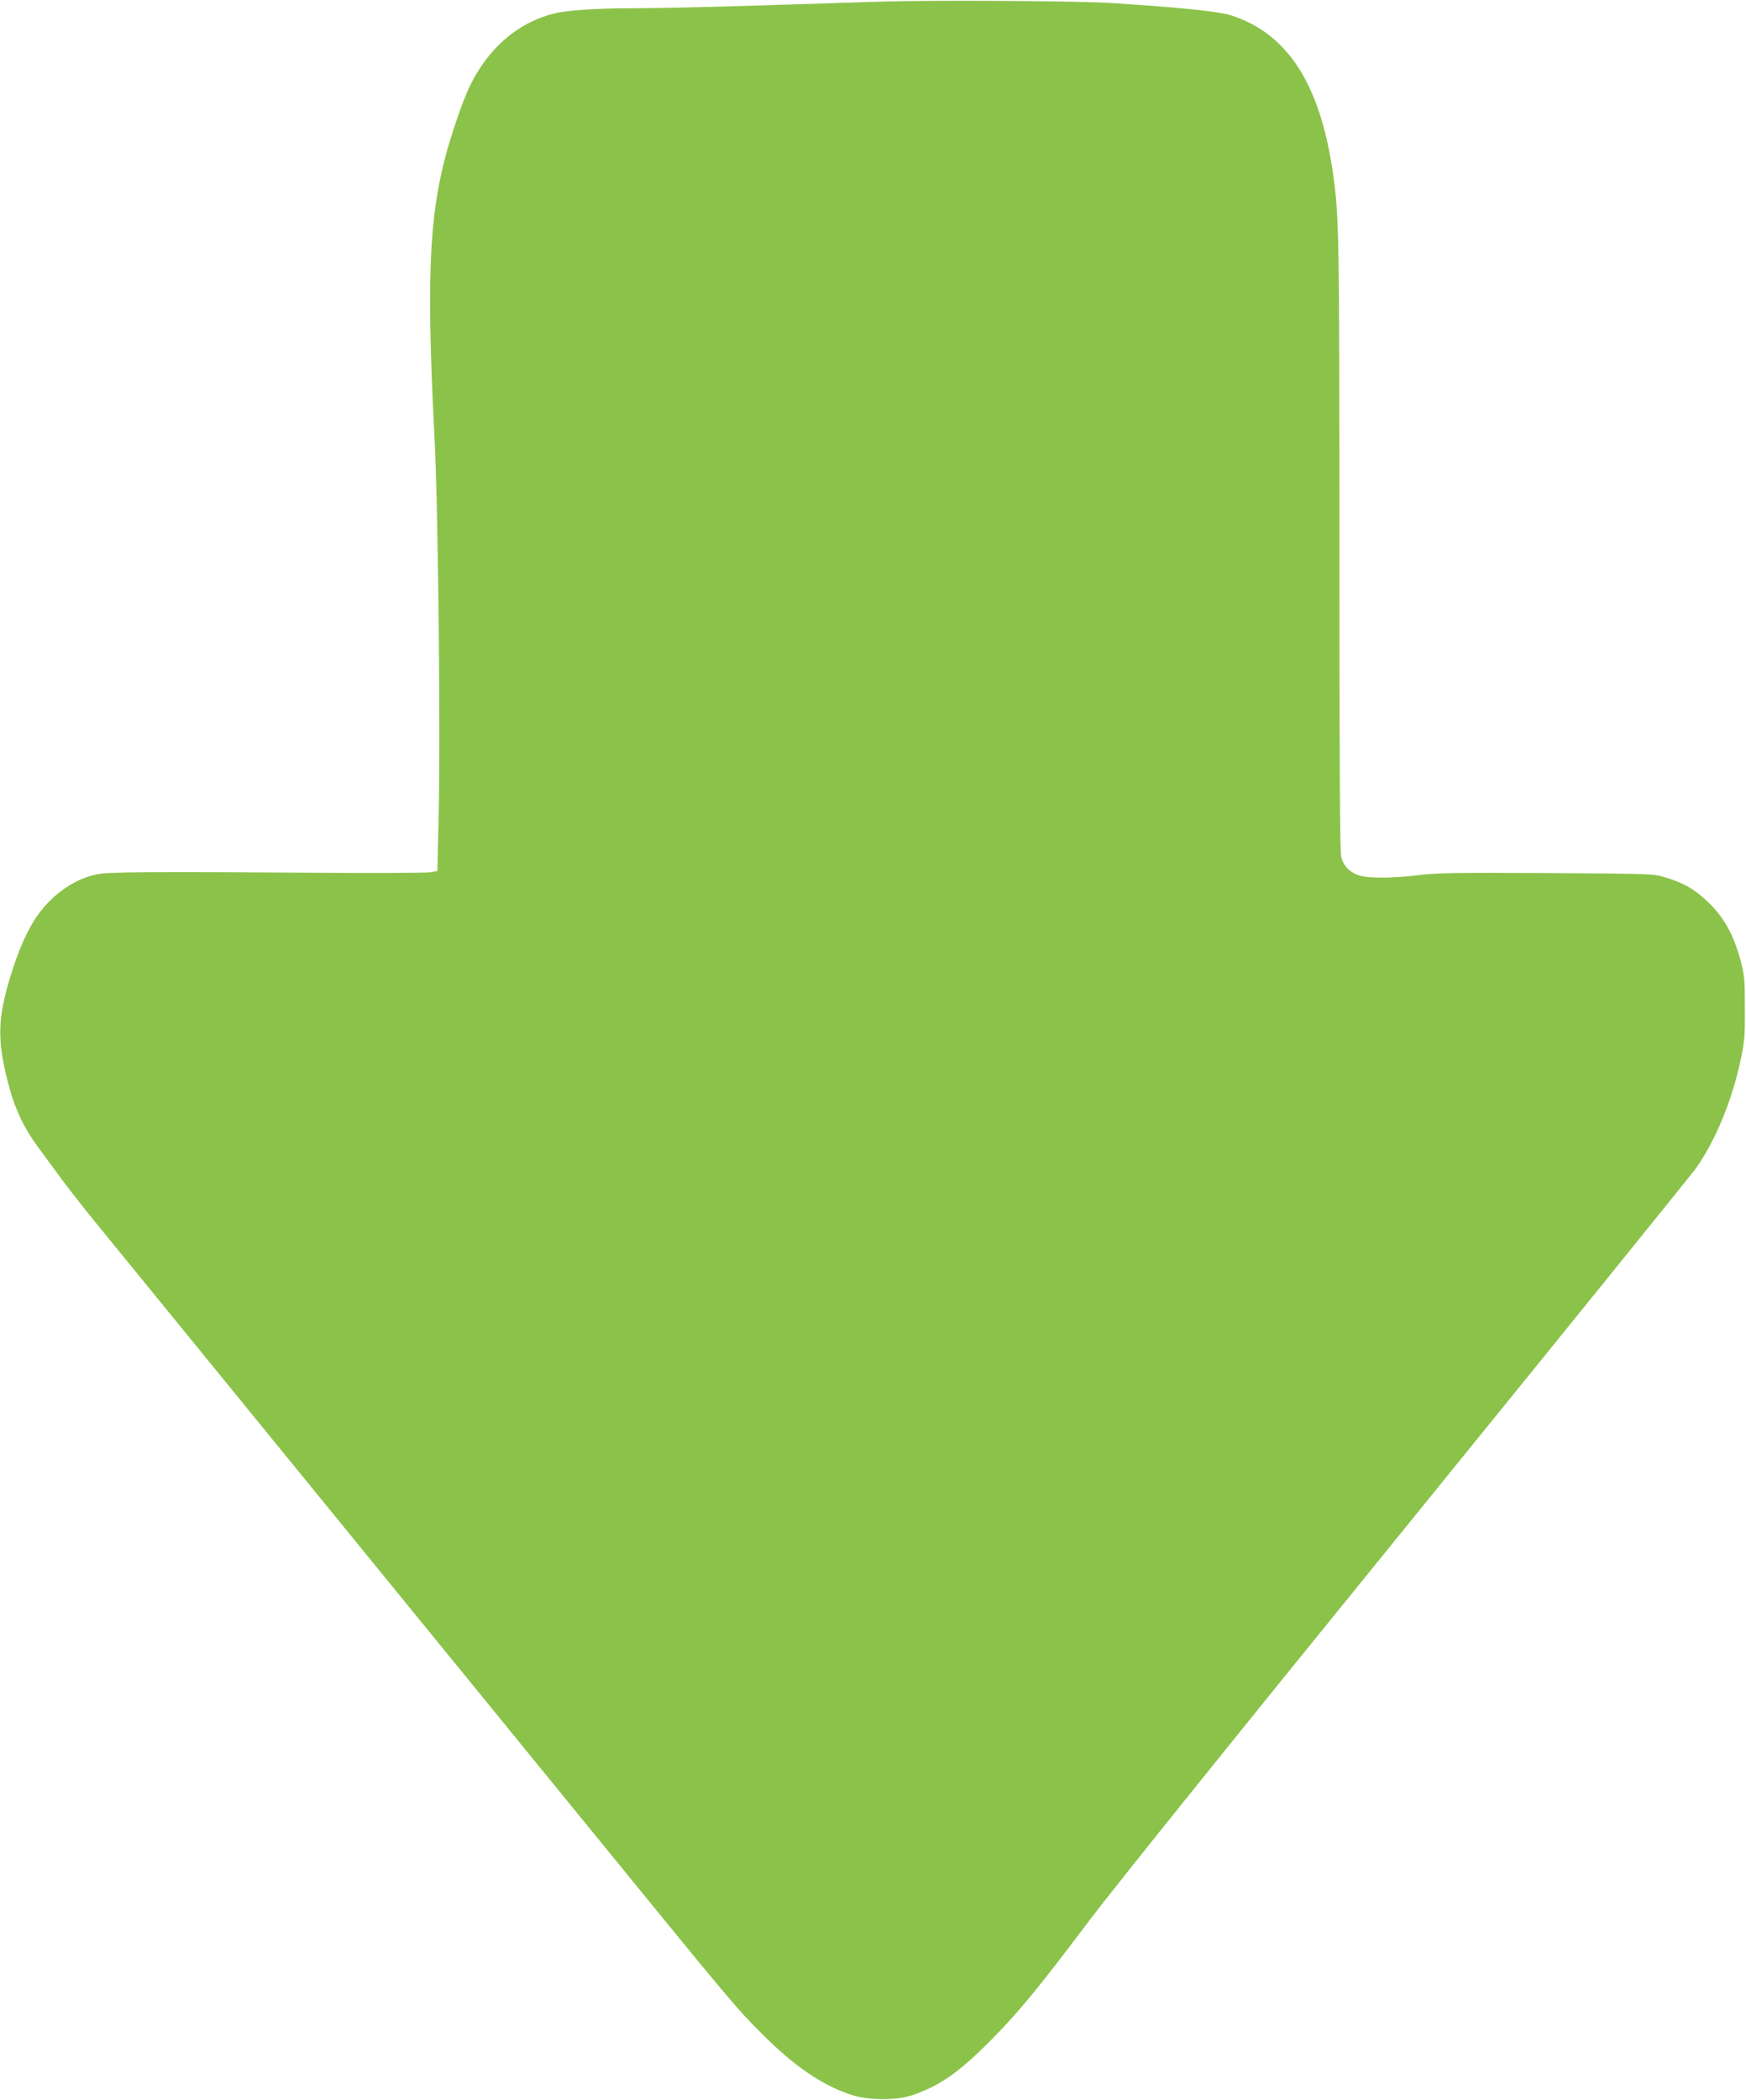 <?xml version="1.0" standalone="no"?>
<!DOCTYPE svg PUBLIC "-//W3C//DTD SVG 20010904//EN"
 "http://www.w3.org/TR/2001/REC-SVG-20010904/DTD/svg10.dtd">
<svg version="1.0" xmlns="http://www.w3.org/2000/svg"
 width="1065pt" height="1280pt" viewBox="0 0 1065 1280"
 preserveAspectRatio="xMidYMid meet">
<g transform="translate(0,1280) scale(0.1,-0.1)"
fill="#8bc34a" stroke="none">
<path d="M5365 12790 c-148 -5 -491 -16 -762 -24 -271 -9 -595 -16 -720 -16
-236 0 -422 -12 -502 -32 -186 -46 -344 -163 -457 -339 -58 -89 -96 -179 -158
-369 -147 -448 -170 -822 -116 -1870 23 -436 38 -1837 25 -2342 l-7 -307 -42
-8 c-22 -4 -345 -6 -716 -3 -951 7 -1245 5 -1315 -9 -132 -25 -266 -115 -358
-240 -63 -85 -121 -212 -170 -372 -81 -260 -85 -394 -22 -644 42 -167 96 -284
186 -406 35 -48 99 -134 141 -192 43 -58 137 -179 211 -269 73 -90 643 -788
1267 -1553 624 -765 1433 -1757 1799 -2205 814 -998 844 -1034 1001 -1190 198
-199 374 -317 550 -372 106 -32 266 -33 364 0 165 55 283 137 476 331 174 175
296 324 610 741 145 192 902 1133 1936 2405 934 1150 1724 2126 1756 2170 119
165 222 413 275 662 24 114 27 150 26 318 0 174 -2 199 -26 289 -41 153 -97
256 -187 346 -83 83 -156 127 -270 161 -74 23 -83 23 -725 27 -542 3 -670 1
-777 -12 -178 -22 -331 -21 -383 3 -52 24 -80 56 -94 106 -8 28 -11 585 -11
1900 0 1858 -2 1997 -36 2245 -75 555 -273 870 -617 984 -76 26 -290 48 -727
77 -210 14 -1091 19 -1425 9z"/>
</g>
</svg>
